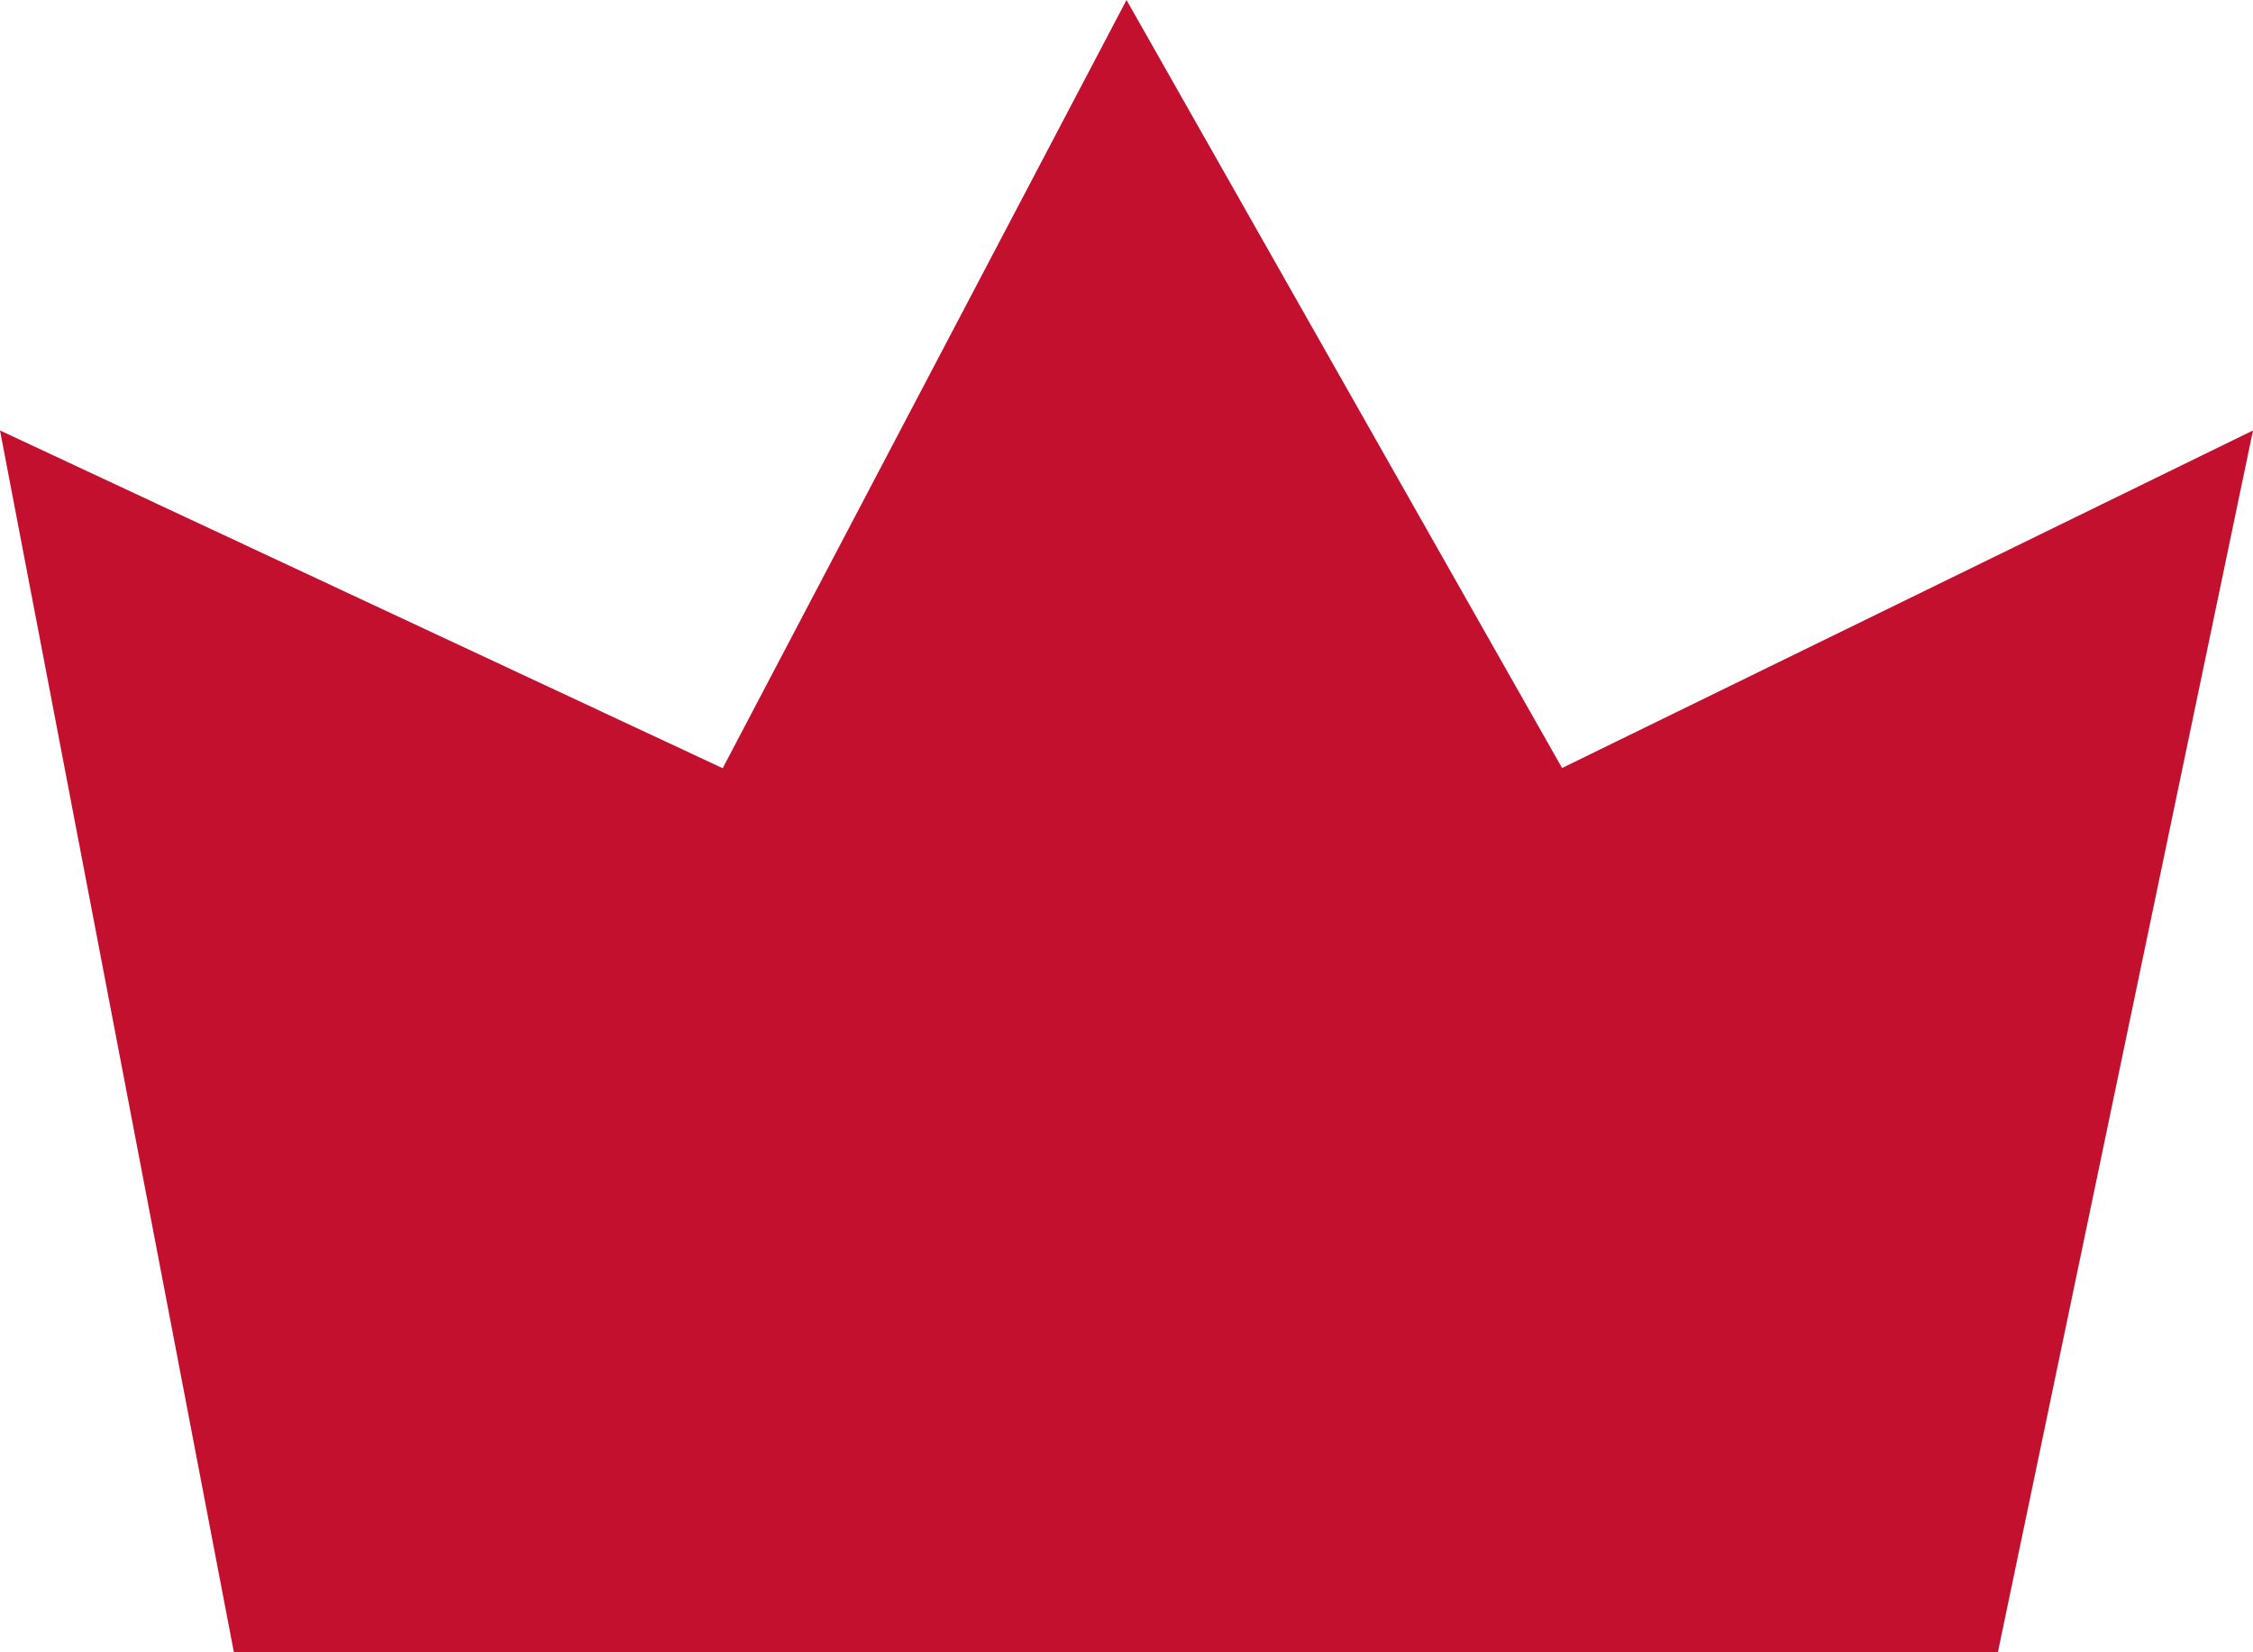 <svg xmlns="http://www.w3.org/2000/svg" fill="none" viewBox="0.0 0.0 105.0 77.0" width="105.0" height="77.0"><path fill="#C2102E" d="M93.11 77H10.9L0 20.06 33.68 35.8 52.5 0l20.3 35.79L105 20.06 93.11 77Z" /></svg>